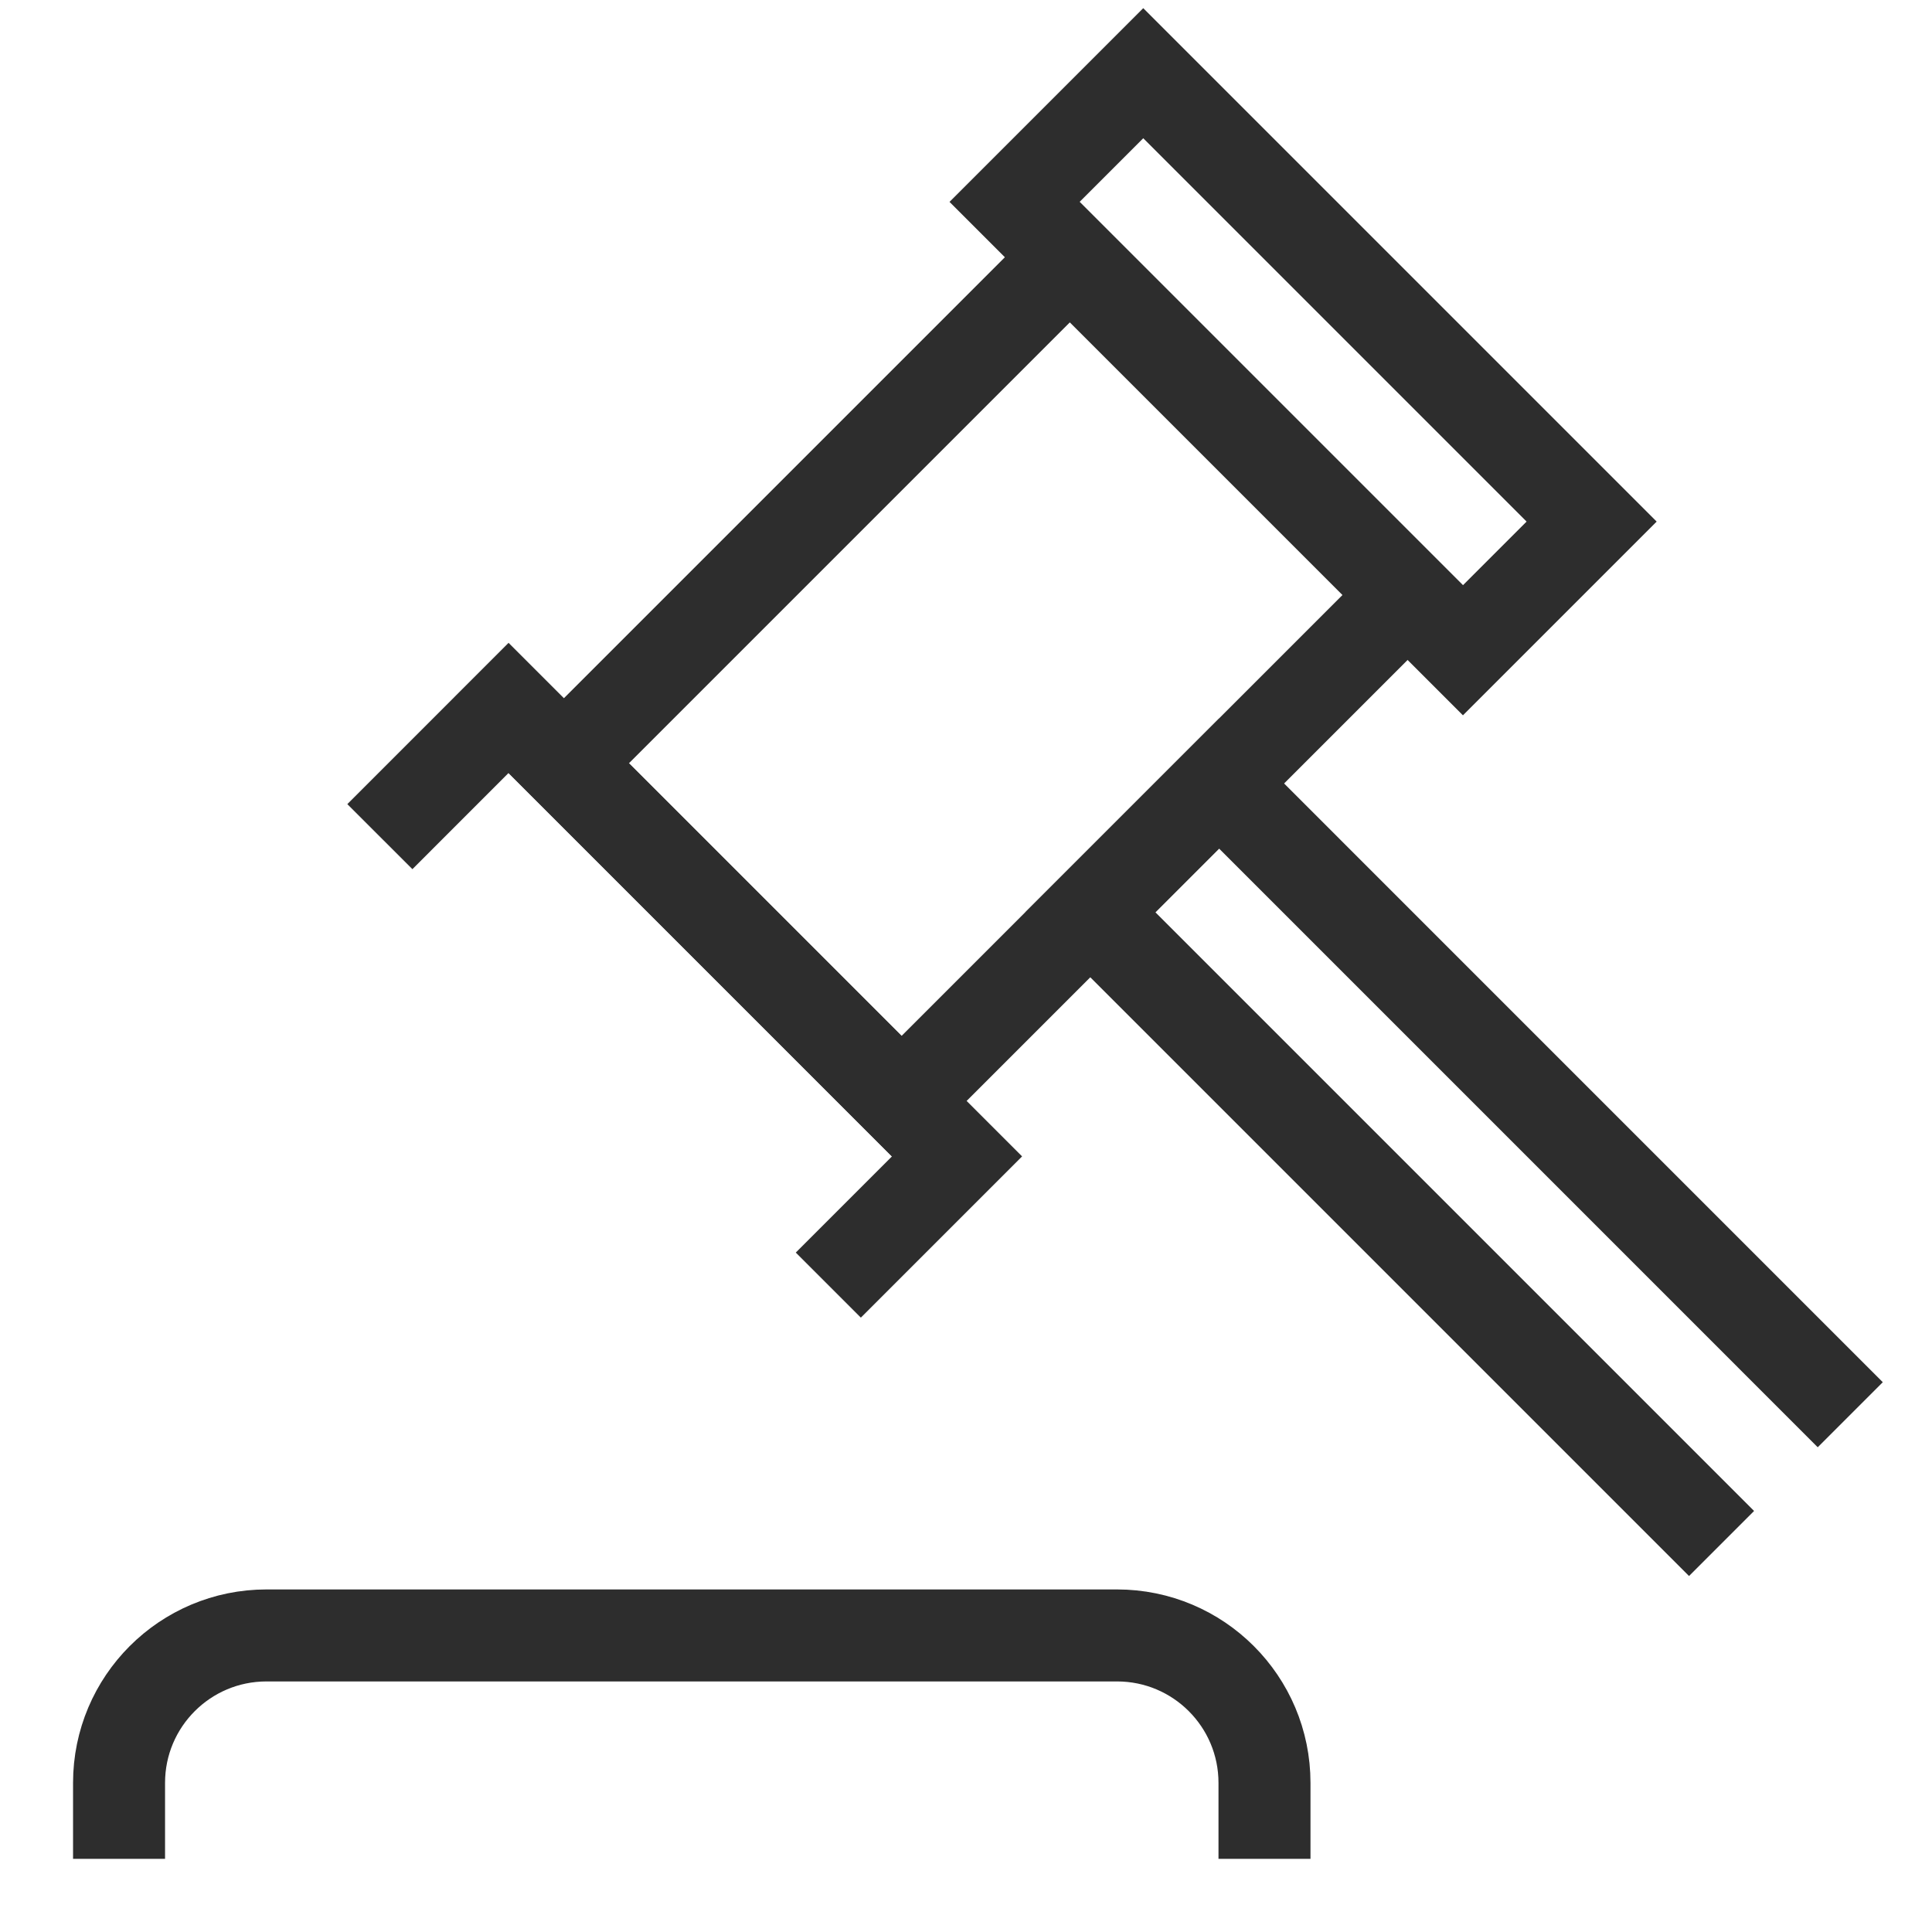 <?xml version="1.0" encoding="utf-8"?>
<!-- Generator: Adobe Illustrator 26.5.0, SVG Export Plug-In . SVG Version: 6.00 Build 0)  -->
<svg version="1.1" id="Layer_1" xmlns="http://www.w3.org/2000/svg" xmlns:xlink="http://www.w3.org/1999/xlink" x="0px" y="0px"
	 viewBox="0 0 42 42" enable-background="new 0 0 42 42" xml:space="preserve">
<rect x="13.652" y="9.571" transform="matrix(0.707 -0.707 0.707 0.707 -4.161 19.479)" fill="none" stroke="#2D2D2D" stroke-width="2" stroke-miterlimit="10" width="15.56" height="10.383"/>
<rect x="26.354" y="0.968" transform="matrix(0.707 -0.707 0.707 0.707 2.739 22.337)" fill="none" stroke="#2D2D2D" stroke-width="2" stroke-miterlimit="10" width="3.957" height="13.787"/>
<path fill="none" stroke="#2D2D2D" stroke-width="2" stroke-miterlimit="10" d="M2.588,40.41v-1.651
	c0-1.771,1.435-3.206,3.206-3.206h18.489c1.771,0,3.206,1.435,3.206,3.206v1.651"/>
<polyline fill="none" stroke="#2D2D2D" stroke-width="2" stroke-miterlimit="10" points="8.258,18.188 11.056,15.389 
	20.805,25.139 18.007,27.937 "/>
<polyline fill="none" stroke="#2D2D2D" stroke-width="2" stroke-miterlimit="10" points="37.425,33.554 23.704,19.833 
	26.503,17.034 40.223,30.755 "/>
</svg>
